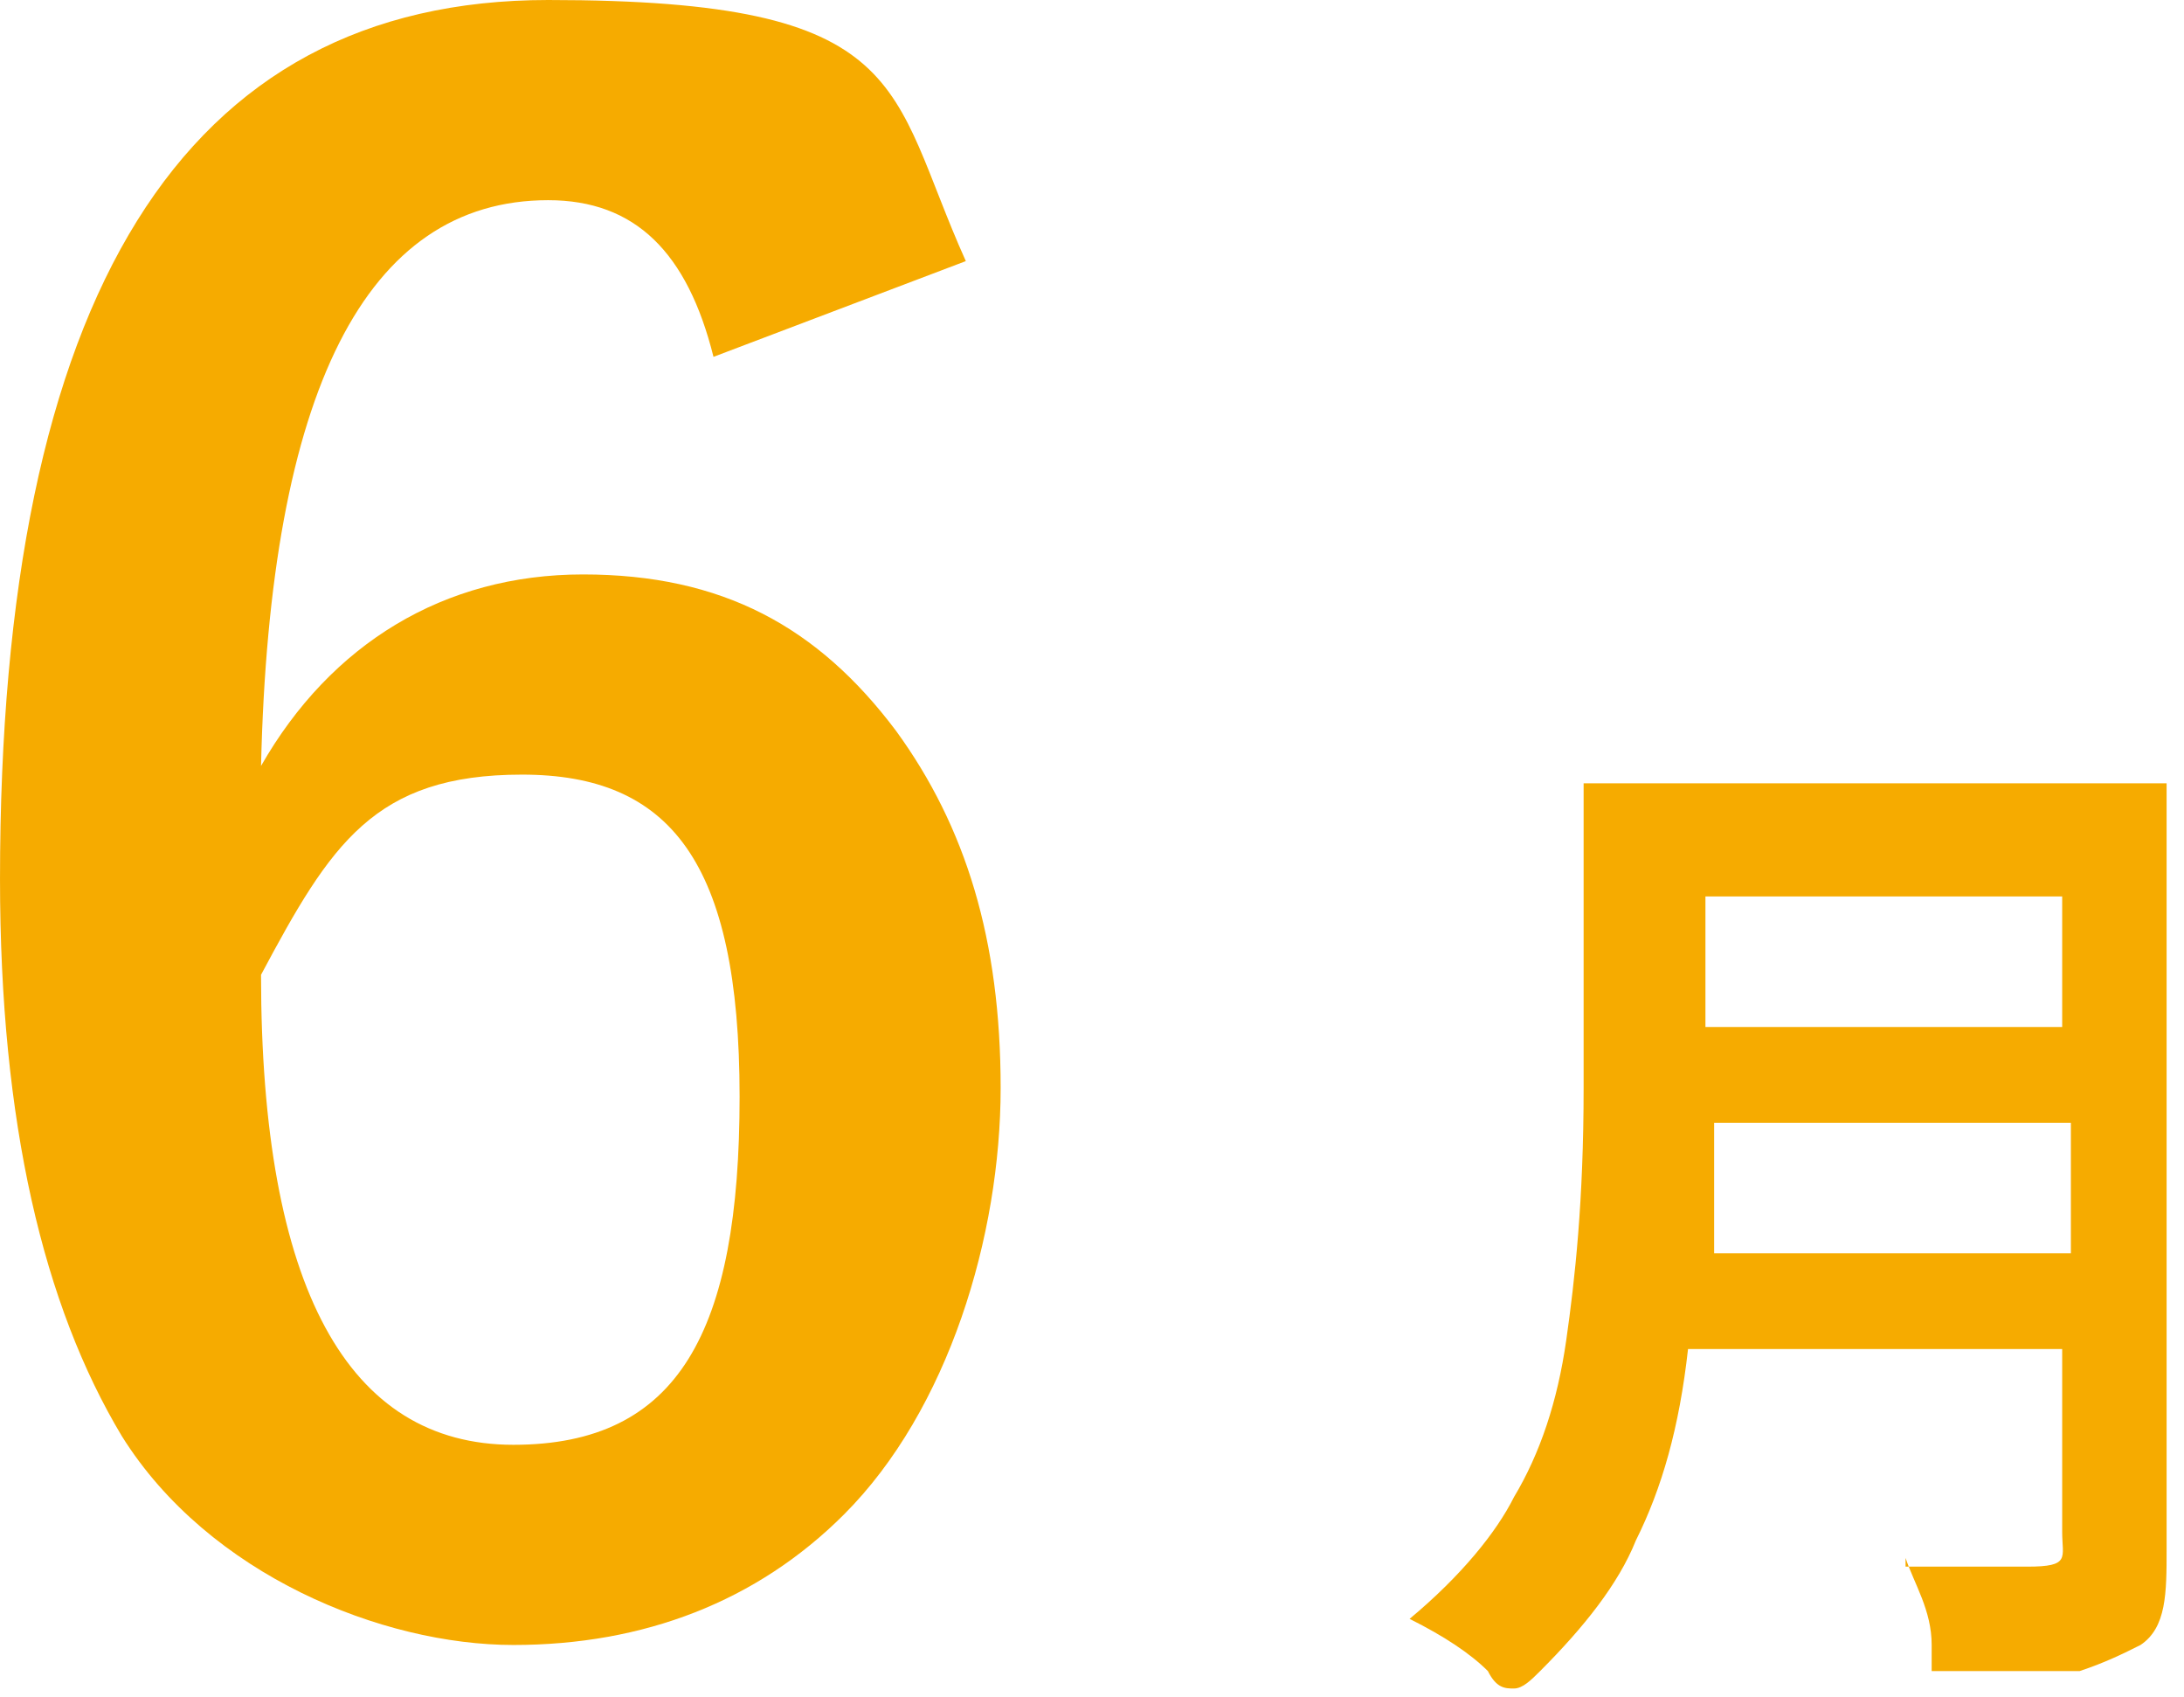 <?xml version="1.0" encoding="UTF-8"?><svg id="_レイヤー_2" xmlns="http://www.w3.org/2000/svg" width="25.1" height="19.5" viewBox="0 0 25.1 19.5"><g id="_レイヤー_2-2"><path d="M11.1,3l-2.9,1.1c-.3-1.2-.9-1.8-1.9-1.8-2.1,0-3.2,2.2-3.3,6.5.8-1.4,2.1-2.2,3.7-2.2s2.7.6,3.6,1.8c.8,1.1,1.2,2.4,1.2,4.1s-.6,3.7-1.8,4.9c-1,1-2.3,1.5-3.8,1.5s-3.5-.8-4.5-2.4c-.9-1.5-1.4-3.6-1.4-6.4C0,3.4,2.1,0,6.3,0s3.9,1,4.8,3ZM3,11.2c0,3.6,1,5.4,2.9,5.4s2.6-1.3,2.6-4-.8-3.7-2.5-3.7-2.2.8-3,2.3Z" style="fill:#f6ab00; stroke-width:0px;"/><path d="M21.9,18c.4,0,.9,0,1.4,0s.4-.1.4-.4v-2.1h-4.3c-.1.9-.3,1.6-.6,2.2-.2.5-.6,1-1.1,1.5-.1.1-.2.2-.3.2s-.2,0-.3-.2c-.2-.2-.5-.4-.9-.6.6-.5,1-1,1.2-1.4.3-.5.5-1.1.6-1.8.1-.7.2-1.6.2-2.9v-3.4c0,0,0-.1,0-.1,0,0,0,0,.1,0h1.6s3.3,0,3.3,0h1.6c0,0,.1,0,.1,0,0,0,0,0,0,.1v1.6s0,4.7,0,4.7v2.4c0,.5,0,.9-.3,1.1-.2.1-.4.2-.7.3-.3,0-.7,0-1.3,0s-.3,0-.4,0c0,0,0-.1,0-.3,0-.4-.2-.7-.3-1ZM19.6,14.4h4.2v-1.5h-4.1c0,.7,0,1.2,0,1.5ZM23.7,10.3h-4.1v1.5h4.1v-1.5Z" style="fill:#f6ab00; stroke-width:0px;"/></g></svg>